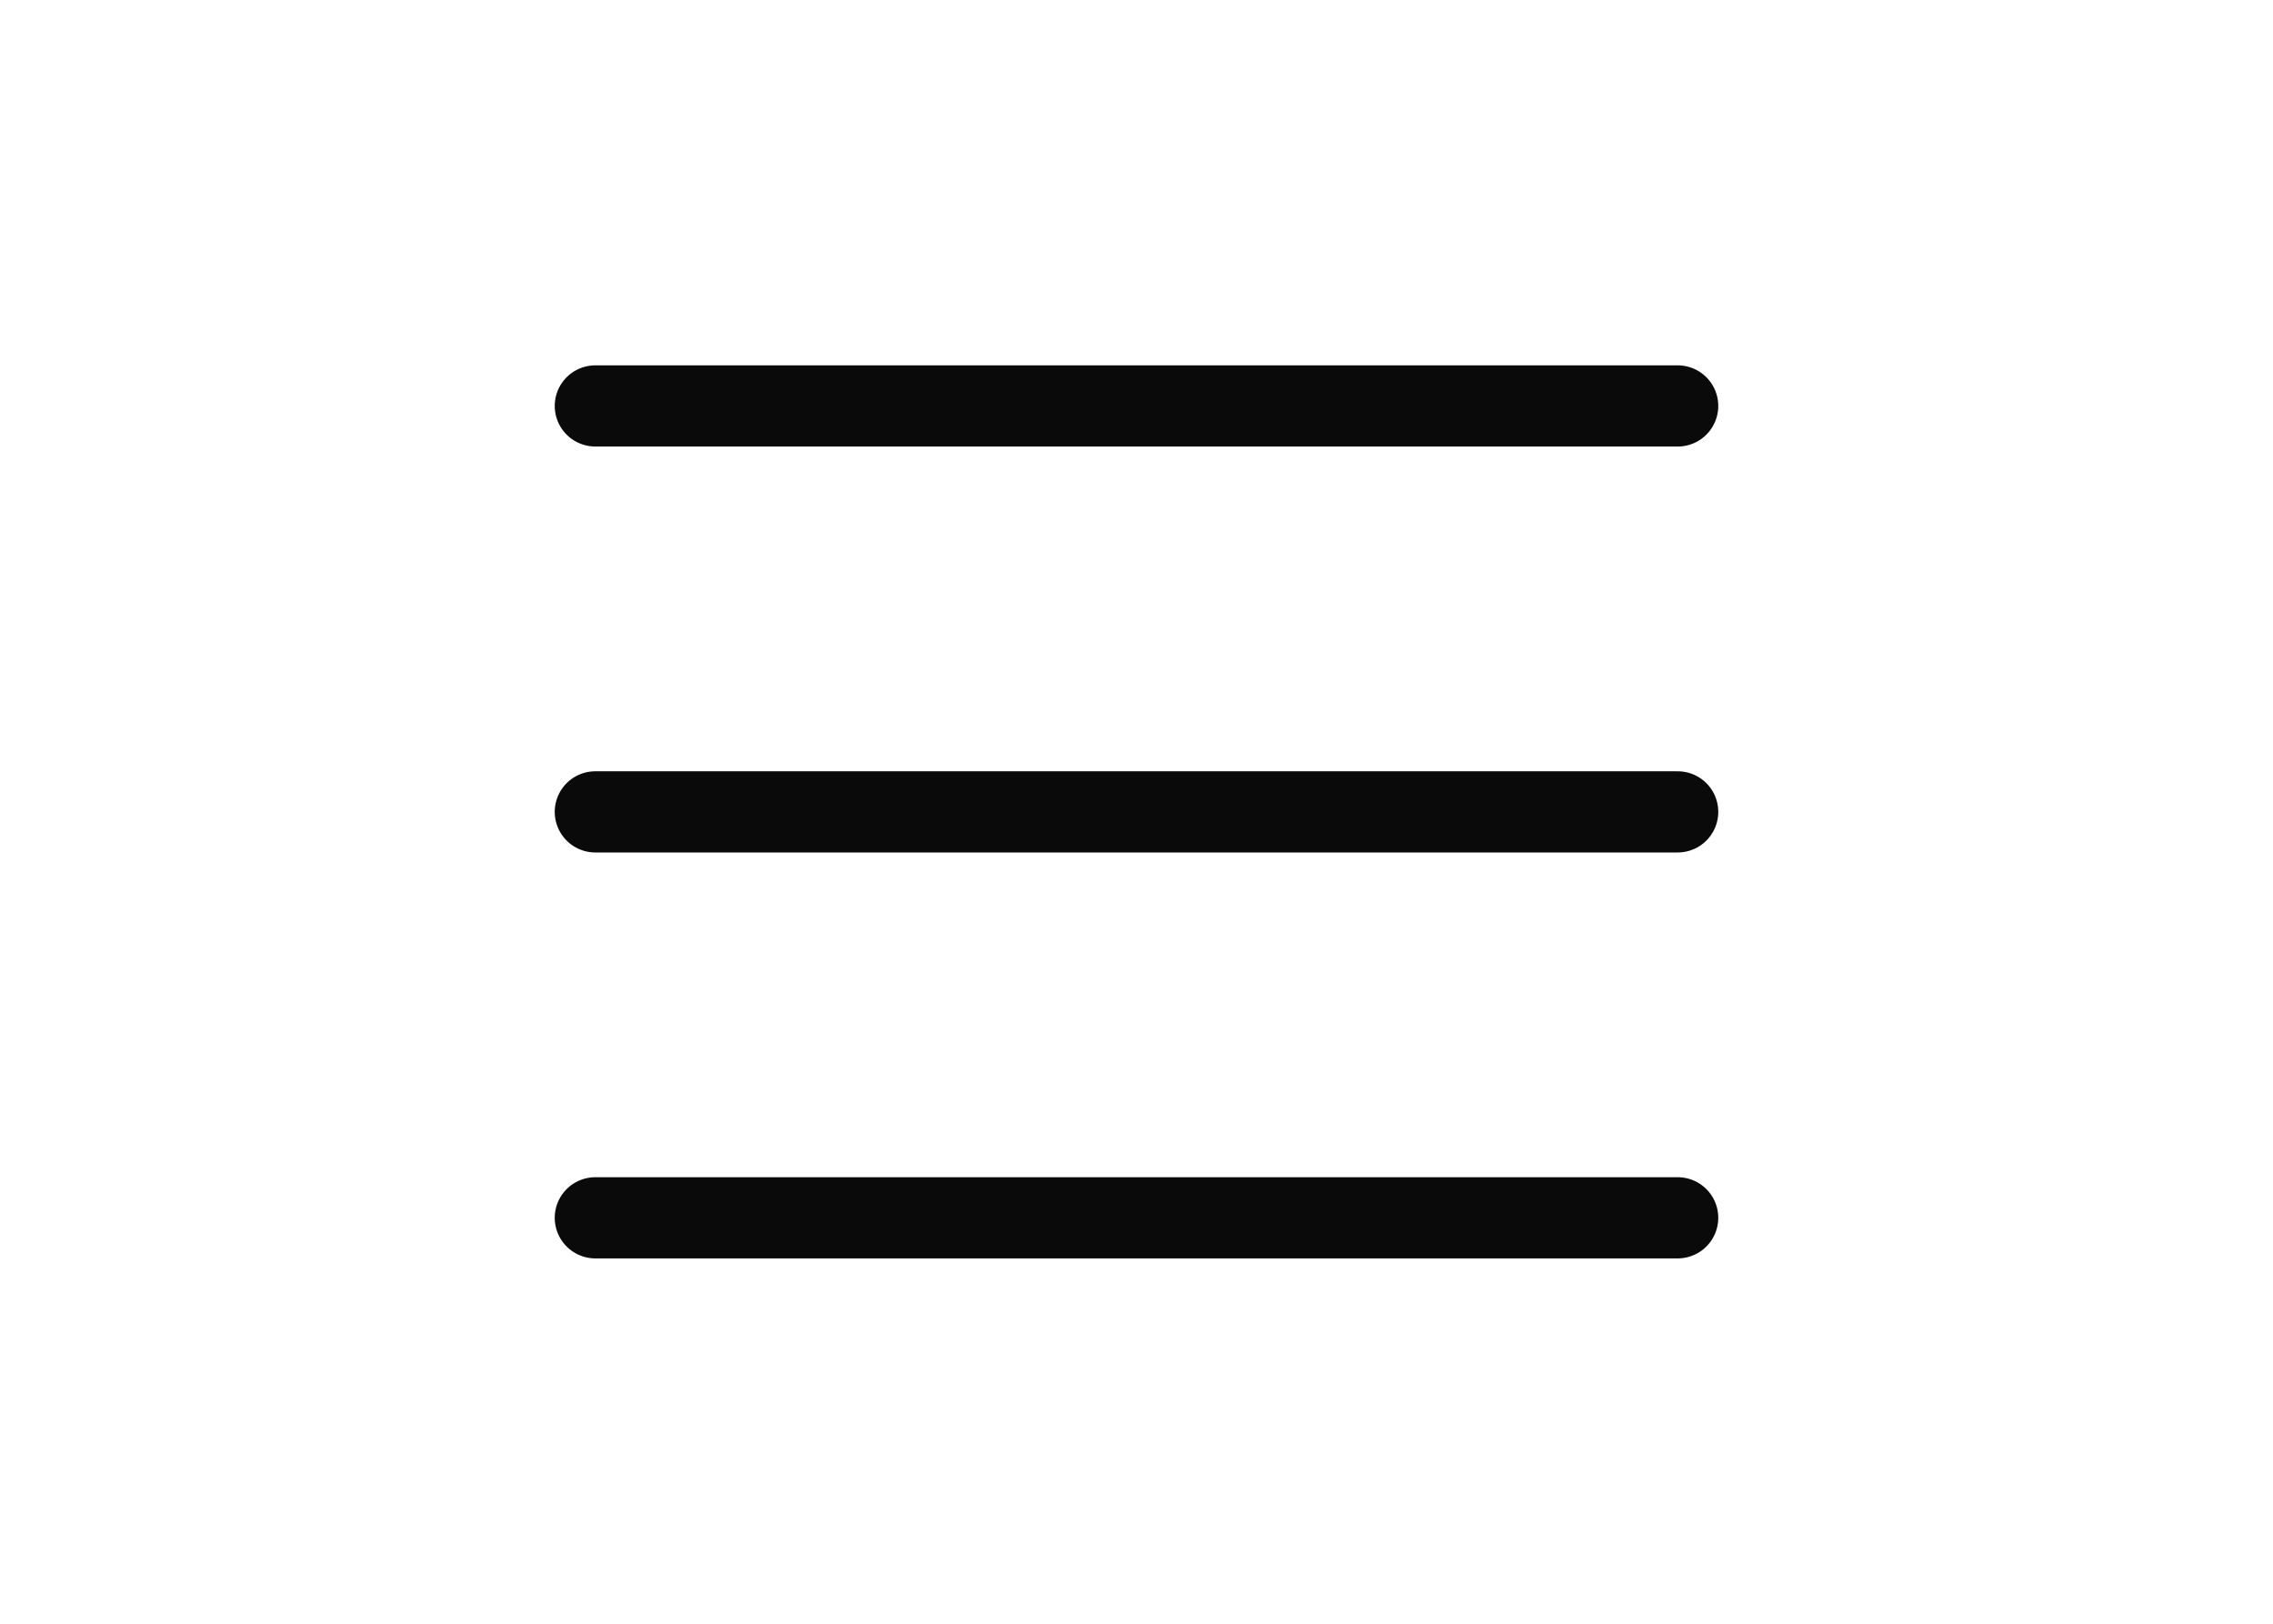 <?xml version="1.0" encoding="utf-8"?>
<svg xmlns="http://www.w3.org/2000/svg" fill="none" height="100%" overflow="visible" preserveAspectRatio="none" style="display: block;" viewBox="0 0 56 40" width="100%">
<g id="Button">
<g id="Icon">
<path d="M14.667 20H41.333" id="Vector" stroke="#0A0A0A" stroke-linecap="round" stroke-linejoin="round" stroke-width="2"/>
<path d="M14.667 30H41.333" id="Vector_2" stroke="#0A0A0A" stroke-linecap="round" stroke-linejoin="round" stroke-width="2"/>
<path d="M14.667 10H41.333" id="Vector_3" stroke="#0A0A0A" stroke-linecap="round" stroke-linejoin="round" stroke-width="2"/>
</g>
</g>
</svg>